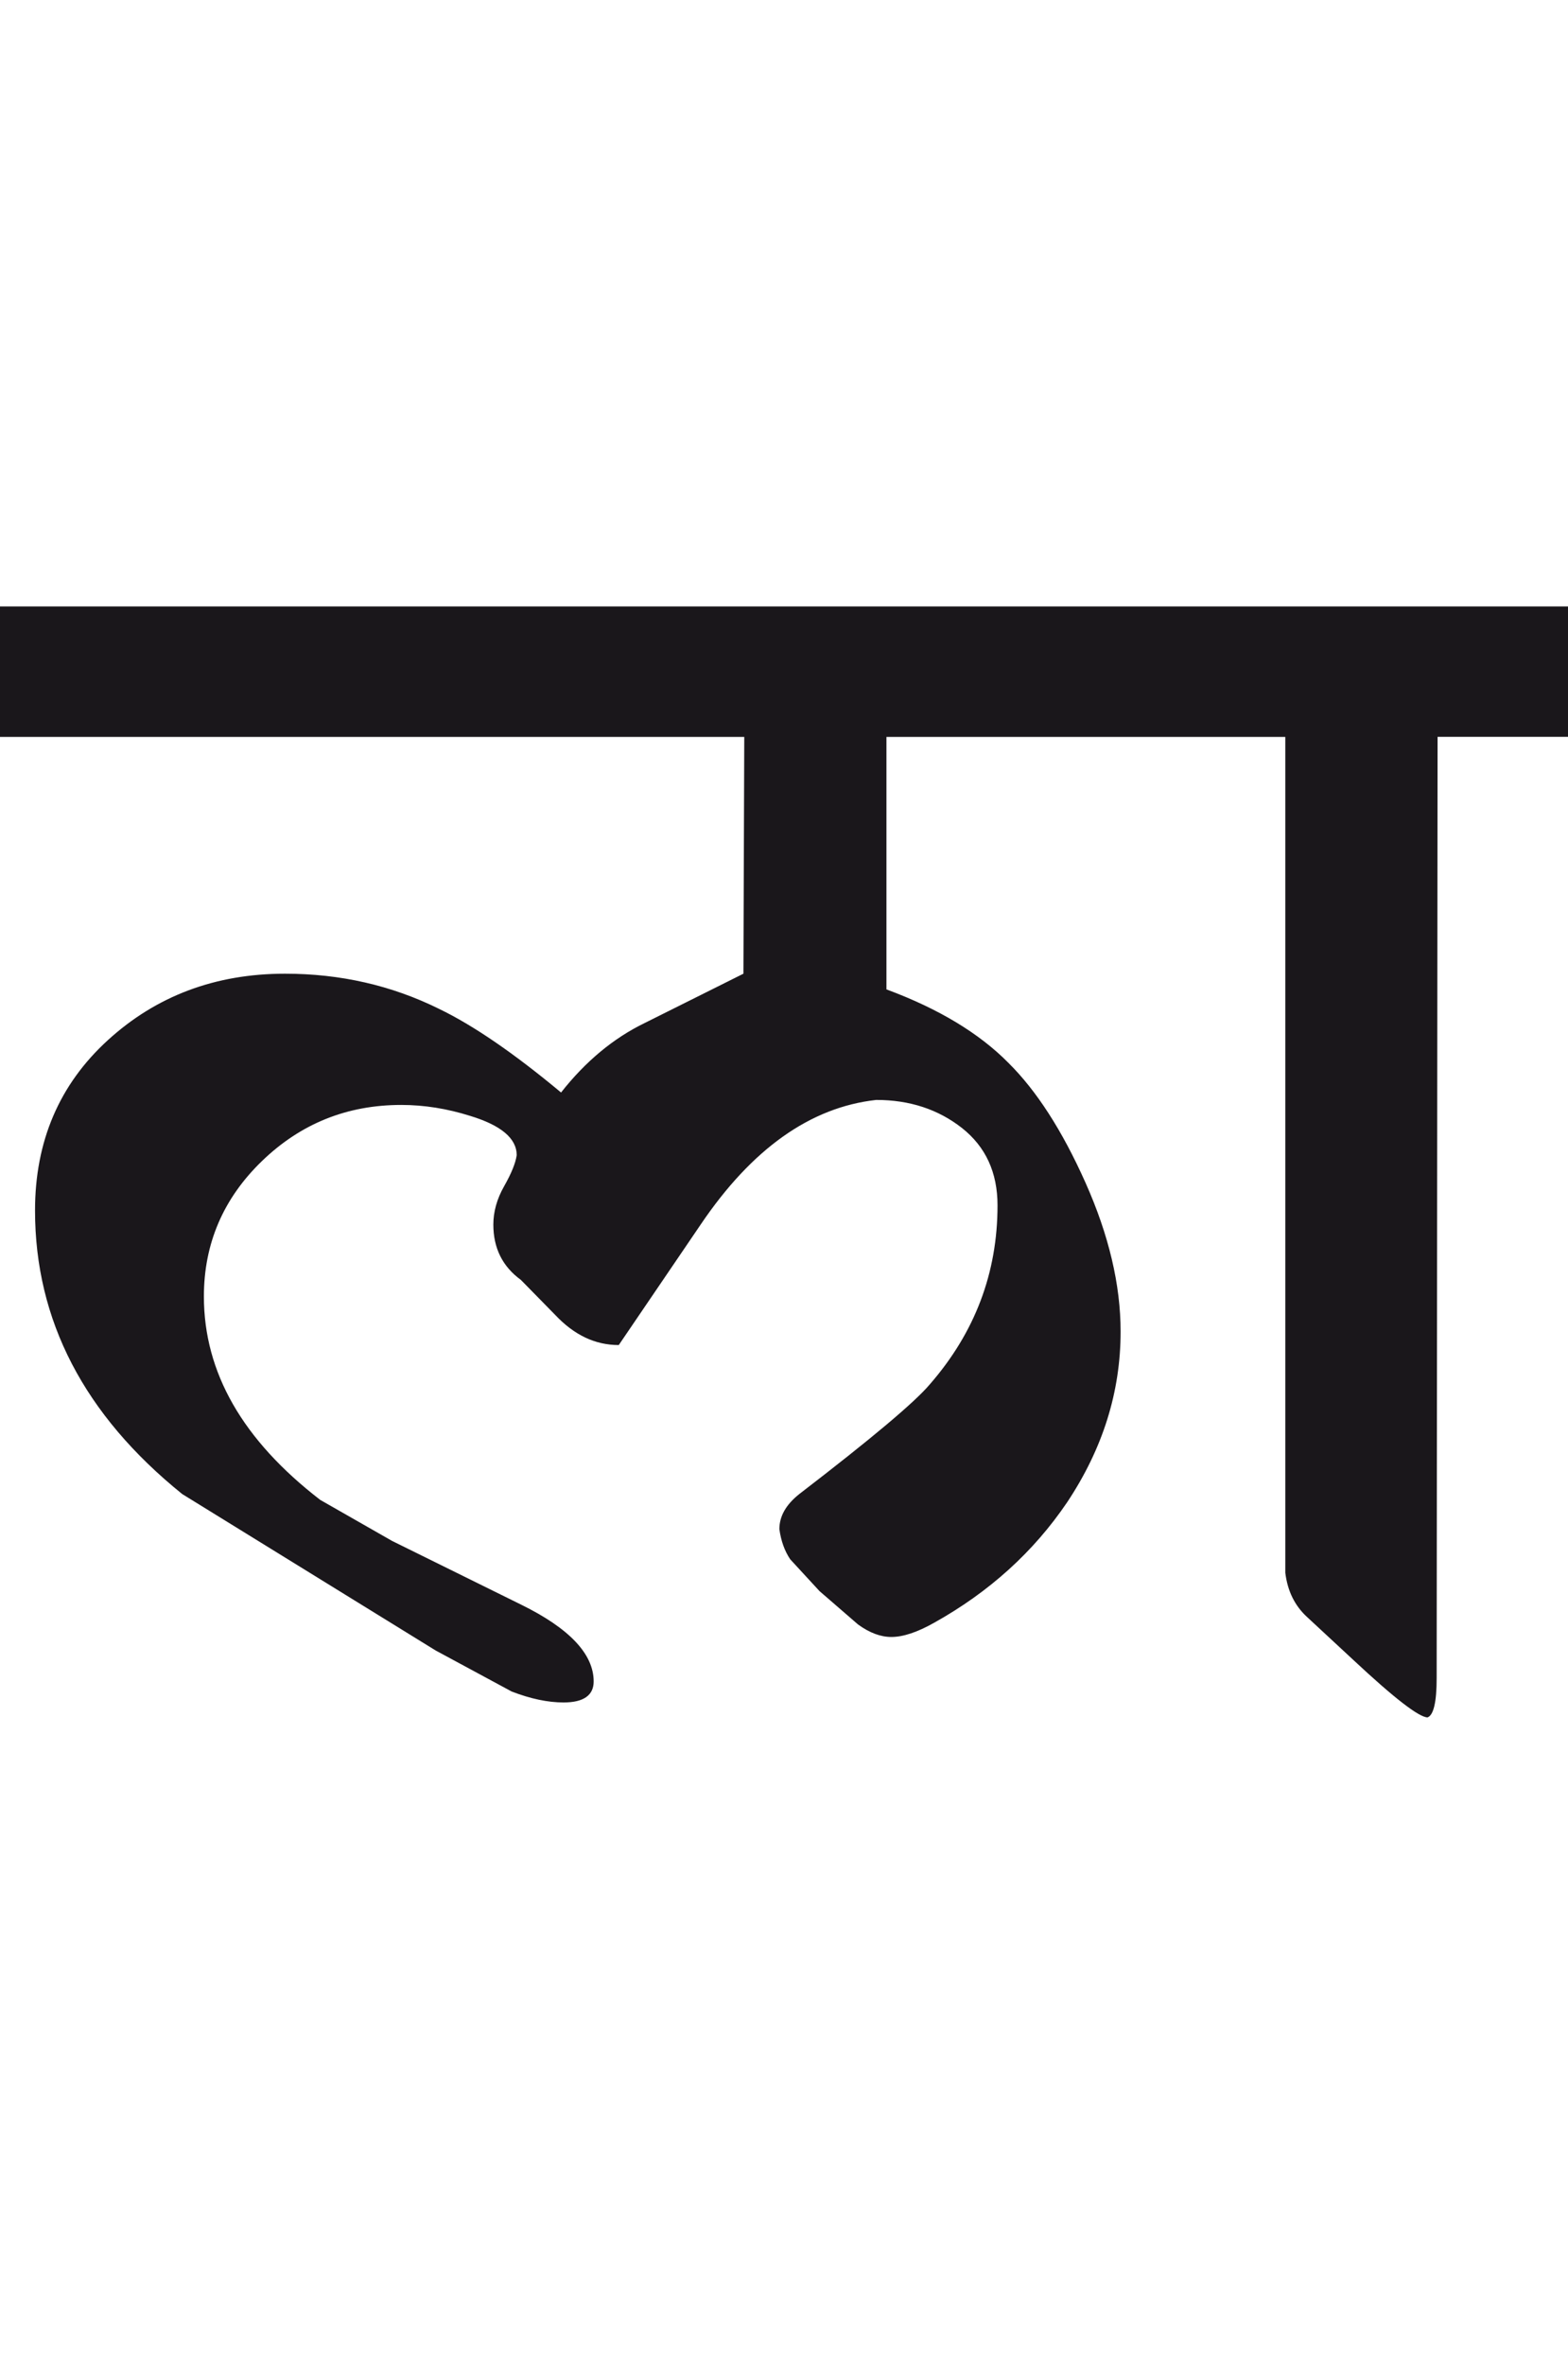 <?xml version="1.0" encoding="utf-8"?>
<!-- Generator: Adobe Illustrator 15.0.2, SVG Export Plug-In . SVG Version: 6.00 Build 0)  -->
<!DOCTYPE svg PUBLIC "-//W3C//DTD SVG 1.1//EN" "http://www.w3.org/Graphics/SVG/1.1/DTD/svg11.dtd">
<svg version="1.1" id="Ebene_1" xmlns="http://www.w3.org/2000/svg" xmlns:xlink="http://www.w3.org/1999/xlink" x="0px" y="0px"
	 width="18.803px" height="28.35px" viewBox="0 0 18.803 28.35" enable-background="new 0 0 18.803 28.35" xml:space="preserve">
<path fill="#1A171B" d="M18.803,7.269h-4.994v1.564h1.604v10.018c0.027,0.221,0.114,0.396,0.261,0.531l0.552,0.512
	c0.493,0.461,0.792,0.691,0.893,0.691c0.072-0.027,0.109-0.184,0.109-0.471l0.011-11.282h1.564V7.269z M13.809,7.269H0v1.564h8.925
	l-0.01,2.838l-1.184,0.591c-0.373,0.181-0.708,0.458-1.003,0.833c-0.562-0.468-1.049-0.803-1.464-1.003
	c-0.568-0.281-1.183-0.421-1.846-0.421c-0.835,0-1.543,0.266-2.125,0.797s-0.873,1.212-0.873,2.041c0,1.317,0.589,2.45,1.765,3.399
	l3.039,1.875l0.912,0.492c0.228,0.088,0.435,0.131,0.622,0.131c0.241,0,0.361-0.086,0.361-0.252c0-0.328-0.291-0.637-0.873-0.922
	l-1.544-0.762l-0.862-0.492c-0.93-0.717-1.395-1.527-1.395-2.438c0-0.633,0.232-1.175,0.697-1.624s1.021-0.672,1.67-0.672
	c0.274,0,0.548,0.044,0.822,0.13c0.374,0.113,0.562,0.271,0.562,0.472c-0.013,0.094-0.063,0.217-0.15,0.371
	c-0.088,0.154-0.13,0.309-0.13,0.461c0,0.281,0.109,0.502,0.33,0.663l0.412,0.42c0.228,0.242,0.48,0.361,0.762,0.361l0.982-1.444
	c0.614-0.908,1.316-1.407,2.106-1.494c0.4,0,0.743,0.113,1.027,0.336c0.285,0.225,0.427,0.533,0.427,0.928
	c0,0.809-0.271,1.524-0.812,2.145c-0.181,0.215-0.702,0.652-1.564,1.314c-0.16,0.127-0.24,0.266-0.24,0.422
	c0.02,0.141,0.062,0.26,0.13,0.361l0.351,0.381l0.462,0.4c0.14,0.102,0.273,0.15,0.4,0.15c0.141,0,0.312-0.057,0.512-0.17
	c0.662-0.369,1.193-0.85,1.595-1.443c0.428-0.643,0.642-1.324,0.642-2.047c0-0.562-0.141-1.157-0.421-1.785
	c-0.281-0.63-0.59-1.105-0.923-1.435c-0.349-0.354-0.835-0.649-1.464-0.882V8.833h3.179V7.269z"/>
<rect y="7.269" fill="none" width="18.803" height="13.317"/>
</svg>

